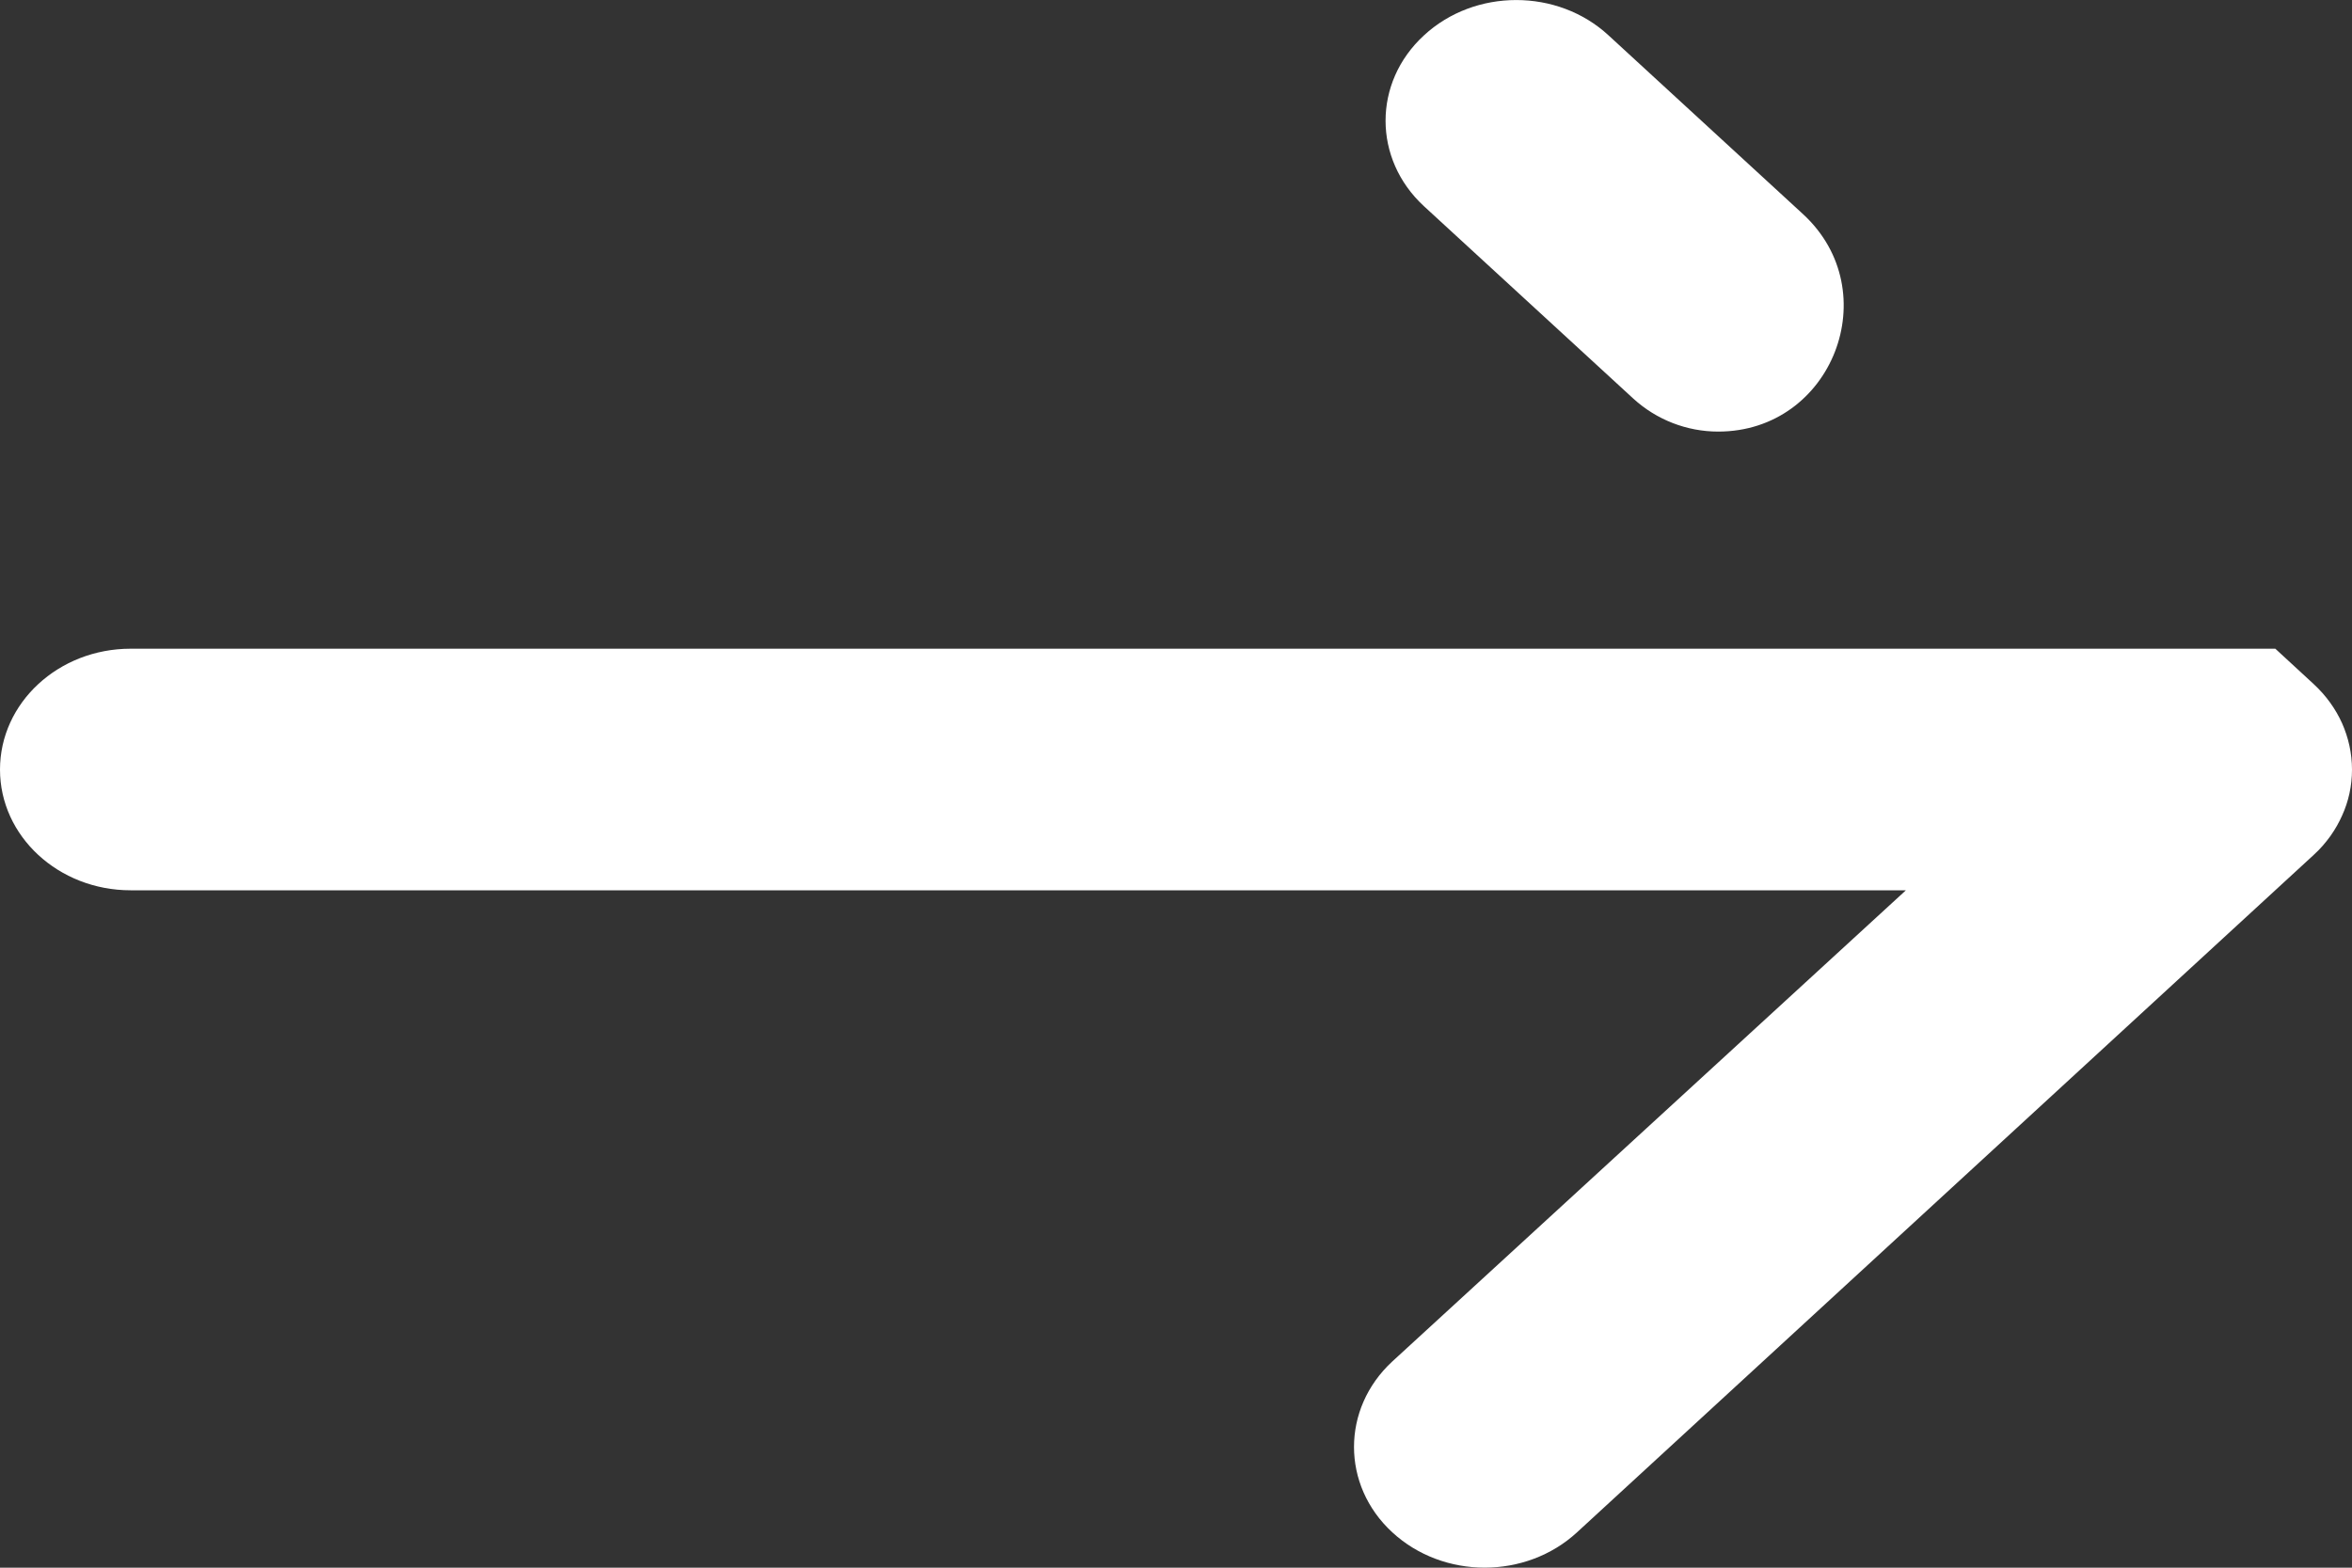 <svg width="15" height="10" viewBox="0 0 15 10" fill="none" xmlns="http://www.w3.org/2000/svg">
<rect x="0" y="0" width="15" height="10" fill="#333333" stroke="none"/>
<path d="M10.259 0.226C9.934 -0.075 9.406 -0.075 9.081 0.226C8.755 0.526 8.755 1.014 9.081 1.315L10.417 2.543C10.565 2.678 10.758 2.753 10.958 2.753C11.686 2.753 12.034 1.859 11.499 1.366L10.259 0.226Z" fill="white"/>
<path d="M14.511 4.138H9.621V4.138H0.833C0.373 4.138 0 4.483 0 4.909C0 5.334 0.373 5.679 0.833 5.679H12.155L8.879 8.685C8.554 8.986 8.554 9.474 8.879 9.774C9.205 10.075 9.732 10.075 10.058 9.774L14.755 5.454L14.756 5.453C14.797 5.416 14.832 5.375 14.863 5.332C14.892 5.291 14.917 5.247 14.937 5.202C14.978 5.112 15 5.013 15 4.909C15 4.804 14.977 4.705 14.937 4.614C14.896 4.523 14.836 4.438 14.756 4.364L14.755 4.363L14.511 4.138Z" fill="white"/>
</svg>
